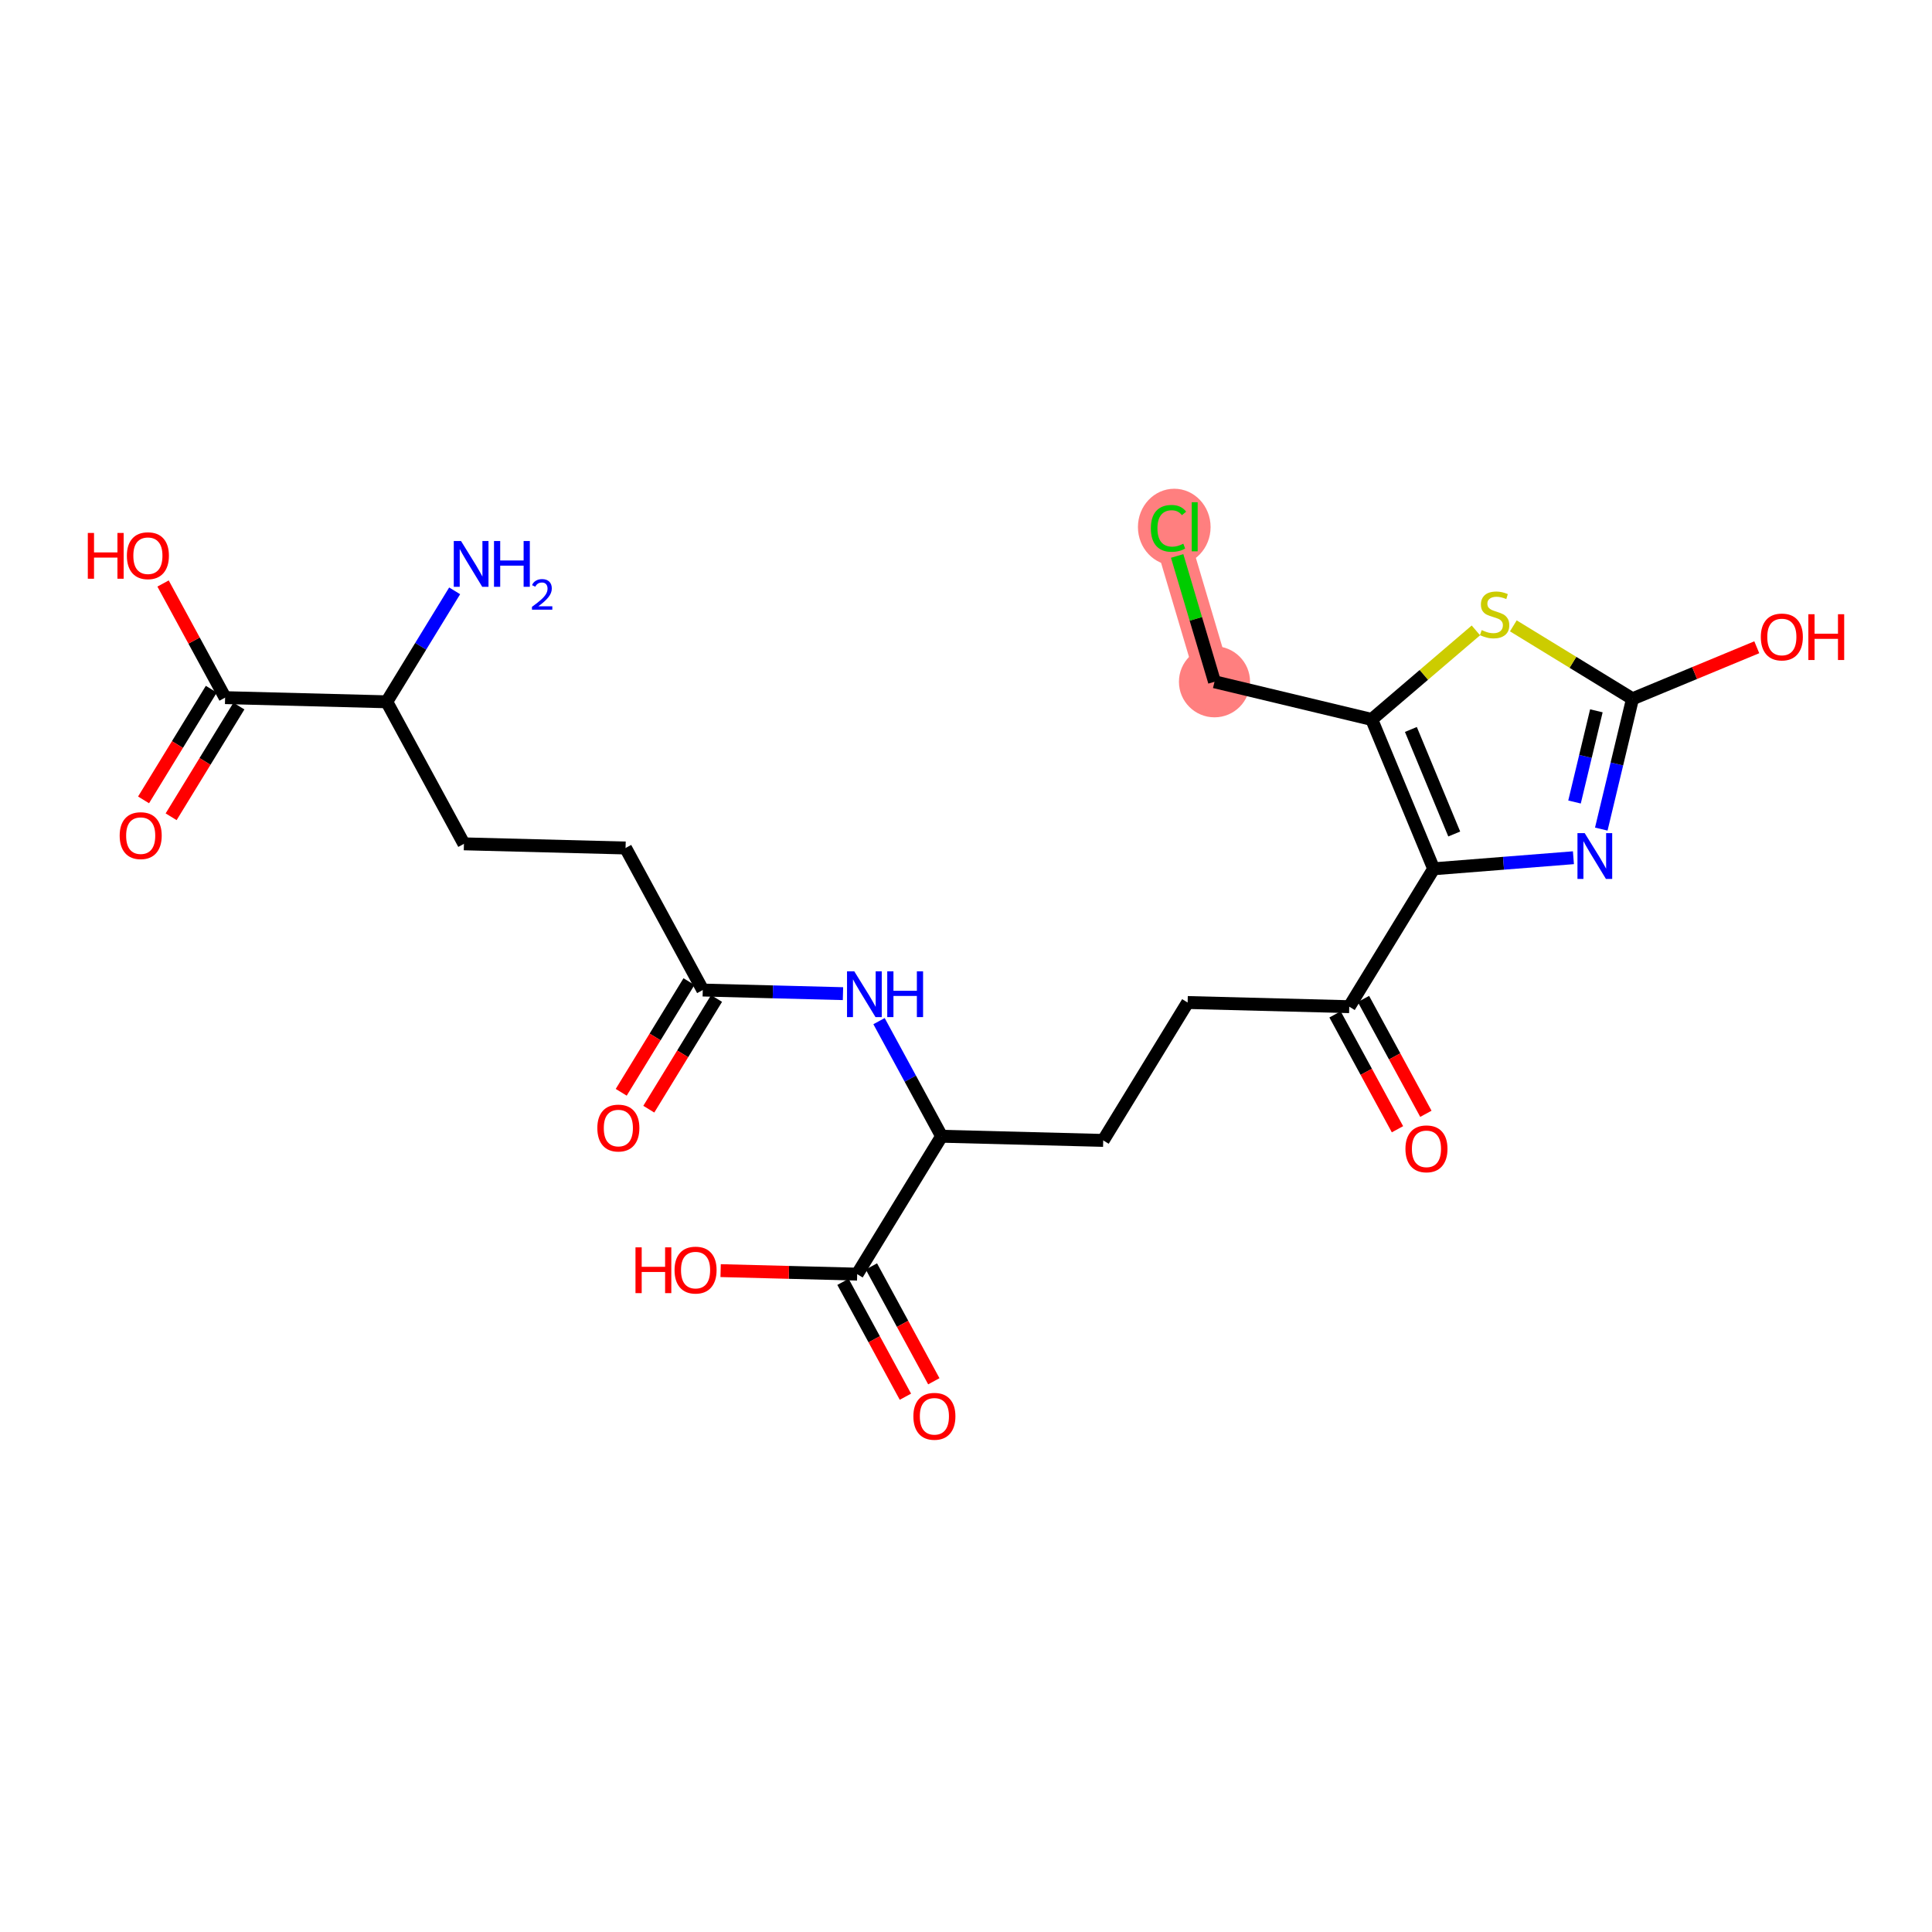 <?xml version='1.0' encoding='iso-8859-1'?>
<svg version='1.1' baseProfile='full'
              xmlns='http://www.w3.org/2000/svg'
                      xmlns:rdkit='http://www.rdkit.org/xml'
                      xmlns:xlink='http://www.w3.org/1999/xlink'
                  xml:space='preserve'
width='300px' height='300px' viewBox='0 0 300 300'>
<!-- END OF HEADER -->
<rect style='opacity:1.0;fill:#FFFFFF;stroke:none' width='300' height='300' x='0' y='0'> </rect>
<rect style='opacity:1.0;fill:#FFFFFF;stroke:none' width='300' height='300' x='0' y='0'> </rect>
<path d='M 188.587,105.866 L 181.445,81.798' style='fill:none;fill-rule:evenodd;stroke:#FF7F7F;stroke-width:5.4px;stroke-linecap:butt;stroke-linejoin:miter;stroke-opacity:1' />
<ellipse cx='188.587' cy='105.866' rx='5.021' ry='5.021'  style='fill:#FF7F7F;fill-rule:evenodd;stroke:#FF7F7F;stroke-width:1.0px;stroke-linecap:butt;stroke-linejoin:miter;stroke-opacity:1' />
<ellipse cx='182.339' cy='81.844' rx='5.141' ry='5.453'  style='fill:#FF7F7F;fill-rule:evenodd;stroke:#FF7F7F;stroke-width:1.0px;stroke-linecap:butt;stroke-linejoin:miter;stroke-opacity:1' />
<path class='bond-0 atom-0 atom-1' d='M 70.598,91.745 L 65.324,100.36' style='fill:none;fill-rule:evenodd;stroke:#0000FF;stroke-width:2.0px;stroke-linecap:butt;stroke-linejoin:miter;stroke-opacity:1' />
<path class='bond-0 atom-0 atom-1' d='M 65.324,100.36 L 60.051,108.974' style='fill:none;fill-rule:evenodd;stroke:#000000;stroke-width:2.0px;stroke-linecap:butt;stroke-linejoin:miter;stroke-opacity:1' />
<path class='bond-1 atom-1 atom-2' d='M 60.051,108.974 L 72.04,131.031' style='fill:none;fill-rule:evenodd;stroke:#000000;stroke-width:2.0px;stroke-linecap:butt;stroke-linejoin:miter;stroke-opacity:1' />
<path class='bond-22 atom-1 atom-23' d='M 60.051,108.974 L 34.954,108.328' style='fill:none;fill-rule:evenodd;stroke:#000000;stroke-width:2.0px;stroke-linecap:butt;stroke-linejoin:miter;stroke-opacity:1' />
<path class='bond-2 atom-2 atom-3' d='M 72.04,131.031 L 97.136,131.677' style='fill:none;fill-rule:evenodd;stroke:#000000;stroke-width:2.0px;stroke-linecap:butt;stroke-linejoin:miter;stroke-opacity:1' />
<path class='bond-3 atom-3 atom-4' d='M 97.136,131.677 L 109.125,153.733' style='fill:none;fill-rule:evenodd;stroke:#000000;stroke-width:2.0px;stroke-linecap:butt;stroke-linejoin:miter;stroke-opacity:1' />
<path class='bond-4 atom-4 atom-5' d='M 106.984,152.423 L 101.723,161.017' style='fill:none;fill-rule:evenodd;stroke:#000000;stroke-width:2.0px;stroke-linecap:butt;stroke-linejoin:miter;stroke-opacity:1' />
<path class='bond-4 atom-4 atom-5' d='M 101.723,161.017 L 96.462,169.611' style='fill:none;fill-rule:evenodd;stroke:#FF0000;stroke-width:2.0px;stroke-linecap:butt;stroke-linejoin:miter;stroke-opacity:1' />
<path class='bond-4 atom-4 atom-5' d='M 111.266,155.044 L 106.005,163.639' style='fill:none;fill-rule:evenodd;stroke:#000000;stroke-width:2.0px;stroke-linecap:butt;stroke-linejoin:miter;stroke-opacity:1' />
<path class='bond-4 atom-4 atom-5' d='M 106.005,163.639 L 100.744,172.233' style='fill:none;fill-rule:evenodd;stroke:#FF0000;stroke-width:2.0px;stroke-linecap:butt;stroke-linejoin:miter;stroke-opacity:1' />
<path class='bond-5 atom-4 atom-6' d='M 109.125,153.733 L 120.012,154.014' style='fill:none;fill-rule:evenodd;stroke:#000000;stroke-width:2.0px;stroke-linecap:butt;stroke-linejoin:miter;stroke-opacity:1' />
<path class='bond-5 atom-4 atom-6' d='M 120.012,154.014 L 130.898,154.294' style='fill:none;fill-rule:evenodd;stroke:#0000FF;stroke-width:2.0px;stroke-linecap:butt;stroke-linejoin:miter;stroke-opacity:1' />
<path class='bond-6 atom-6 atom-7' d='M 136.495,158.562 L 141.353,167.499' style='fill:none;fill-rule:evenodd;stroke:#0000FF;stroke-width:2.0px;stroke-linecap:butt;stroke-linejoin:miter;stroke-opacity:1' />
<path class='bond-6 atom-6 atom-7' d='M 141.353,167.499 L 146.211,176.436' style='fill:none;fill-rule:evenodd;stroke:#000000;stroke-width:2.0px;stroke-linecap:butt;stroke-linejoin:miter;stroke-opacity:1' />
<path class='bond-7 atom-7 atom-8' d='M 146.211,176.436 L 171.307,177.082' style='fill:none;fill-rule:evenodd;stroke:#000000;stroke-width:2.0px;stroke-linecap:butt;stroke-linejoin:miter;stroke-opacity:1' />
<path class='bond-19 atom-7 atom-20' d='M 146.211,176.436 L 133.103,197.847' style='fill:none;fill-rule:evenodd;stroke:#000000;stroke-width:2.0px;stroke-linecap:butt;stroke-linejoin:miter;stroke-opacity:1' />
<path class='bond-8 atom-8 atom-9' d='M 171.307,177.082 L 184.414,155.67' style='fill:none;fill-rule:evenodd;stroke:#000000;stroke-width:2.0px;stroke-linecap:butt;stroke-linejoin:miter;stroke-opacity:1' />
<path class='bond-9 atom-9 atom-10' d='M 184.414,155.67 L 209.511,156.316' style='fill:none;fill-rule:evenodd;stroke:#000000;stroke-width:2.0px;stroke-linecap:butt;stroke-linejoin:miter;stroke-opacity:1' />
<path class='bond-10 atom-10 atom-11' d='M 207.305,157.515 L 212.152,166.432' style='fill:none;fill-rule:evenodd;stroke:#000000;stroke-width:2.0px;stroke-linecap:butt;stroke-linejoin:miter;stroke-opacity:1' />
<path class='bond-10 atom-10 atom-11' d='M 212.152,166.432 L 216.999,175.349' style='fill:none;fill-rule:evenodd;stroke:#FF0000;stroke-width:2.0px;stroke-linecap:butt;stroke-linejoin:miter;stroke-opacity:1' />
<path class='bond-10 atom-10 atom-11' d='M 211.717,155.117 L 216.563,164.034' style='fill:none;fill-rule:evenodd;stroke:#000000;stroke-width:2.0px;stroke-linecap:butt;stroke-linejoin:miter;stroke-opacity:1' />
<path class='bond-10 atom-10 atom-11' d='M 216.563,164.034 L 221.41,172.951' style='fill:none;fill-rule:evenodd;stroke:#FF0000;stroke-width:2.0px;stroke-linecap:butt;stroke-linejoin:miter;stroke-opacity:1' />
<path class='bond-11 atom-10 atom-12' d='M 209.511,156.316 L 222.618,134.905' style='fill:none;fill-rule:evenodd;stroke:#000000;stroke-width:2.0px;stroke-linecap:butt;stroke-linejoin:miter;stroke-opacity:1' />
<path class='bond-12 atom-12 atom-13' d='M 222.618,134.905 L 233.469,134.046' style='fill:none;fill-rule:evenodd;stroke:#000000;stroke-width:2.0px;stroke-linecap:butt;stroke-linejoin:miter;stroke-opacity:1' />
<path class='bond-12 atom-12 atom-13' d='M 233.469,134.046 L 244.321,133.187' style='fill:none;fill-rule:evenodd;stroke:#0000FF;stroke-width:2.0px;stroke-linecap:butt;stroke-linejoin:miter;stroke-opacity:1' />
<path class='bond-25 atom-17 atom-12' d='M 213,111.715 L 222.618,134.905' style='fill:none;fill-rule:evenodd;stroke:#000000;stroke-width:2.0px;stroke-linecap:butt;stroke-linejoin:miter;stroke-opacity:1' />
<path class='bond-25 atom-17 atom-12' d='M 219.081,113.27 L 225.813,129.503' style='fill:none;fill-rule:evenodd;stroke:#000000;stroke-width:2.0px;stroke-linecap:butt;stroke-linejoin:miter;stroke-opacity:1' />
<path class='bond-13 atom-13 atom-14' d='M 248.647,128.741 L 251.07,118.625' style='fill:none;fill-rule:evenodd;stroke:#0000FF;stroke-width:2.0px;stroke-linecap:butt;stroke-linejoin:miter;stroke-opacity:1' />
<path class='bond-13 atom-13 atom-14' d='M 251.07,118.625 L 253.494,108.51' style='fill:none;fill-rule:evenodd;stroke:#000000;stroke-width:2.0px;stroke-linecap:butt;stroke-linejoin:miter;stroke-opacity:1' />
<path class='bond-13 atom-13 atom-14' d='M 244.491,124.536 L 246.188,117.456' style='fill:none;fill-rule:evenodd;stroke:#0000FF;stroke-width:2.0px;stroke-linecap:butt;stroke-linejoin:miter;stroke-opacity:1' />
<path class='bond-13 atom-13 atom-14' d='M 246.188,117.456 L 247.884,110.375' style='fill:none;fill-rule:evenodd;stroke:#000000;stroke-width:2.0px;stroke-linecap:butt;stroke-linejoin:miter;stroke-opacity:1' />
<path class='bond-14 atom-14 atom-15' d='M 253.494,108.51 L 263.143,104.508' style='fill:none;fill-rule:evenodd;stroke:#000000;stroke-width:2.0px;stroke-linecap:butt;stroke-linejoin:miter;stroke-opacity:1' />
<path class='bond-14 atom-14 atom-15' d='M 263.143,104.508 L 272.792,100.506' style='fill:none;fill-rule:evenodd;stroke:#FF0000;stroke-width:2.0px;stroke-linecap:butt;stroke-linejoin:miter;stroke-opacity:1' />
<path class='bond-15 atom-14 atom-16' d='M 253.494,108.51 L 244.242,102.846' style='fill:none;fill-rule:evenodd;stroke:#000000;stroke-width:2.0px;stroke-linecap:butt;stroke-linejoin:miter;stroke-opacity:1' />
<path class='bond-15 atom-14 atom-16' d='M 244.242,102.846 L 234.99,97.182' style='fill:none;fill-rule:evenodd;stroke:#CCCC00;stroke-width:2.0px;stroke-linecap:butt;stroke-linejoin:miter;stroke-opacity:1' />
<path class='bond-16 atom-16 atom-17' d='M 229.176,97.888 L 221.088,104.802' style='fill:none;fill-rule:evenodd;stroke:#CCCC00;stroke-width:2.0px;stroke-linecap:butt;stroke-linejoin:miter;stroke-opacity:1' />
<path class='bond-16 atom-16 atom-17' d='M 221.088,104.802 L 213,111.715' style='fill:none;fill-rule:evenodd;stroke:#000000;stroke-width:2.0px;stroke-linecap:butt;stroke-linejoin:miter;stroke-opacity:1' />
<path class='bond-17 atom-17 atom-18' d='M 213,111.715 L 188.587,105.866' style='fill:none;fill-rule:evenodd;stroke:#000000;stroke-width:2.0px;stroke-linecap:butt;stroke-linejoin:miter;stroke-opacity:1' />
<path class='bond-18 atom-18 atom-19' d='M 188.587,105.866 L 185.688,96.097' style='fill:none;fill-rule:evenodd;stroke:#000000;stroke-width:2.0px;stroke-linecap:butt;stroke-linejoin:miter;stroke-opacity:1' />
<path class='bond-18 atom-18 atom-19' d='M 185.688,96.097 L 182.789,86.327' style='fill:none;fill-rule:evenodd;stroke:#00CC00;stroke-width:2.0px;stroke-linecap:butt;stroke-linejoin:miter;stroke-opacity:1' />
<path class='bond-20 atom-20 atom-21' d='M 130.898,199.046 L 135.745,207.963' style='fill:none;fill-rule:evenodd;stroke:#000000;stroke-width:2.0px;stroke-linecap:butt;stroke-linejoin:miter;stroke-opacity:1' />
<path class='bond-20 atom-20 atom-21' d='M 135.745,207.963 L 140.592,216.881' style='fill:none;fill-rule:evenodd;stroke:#FF0000;stroke-width:2.0px;stroke-linecap:butt;stroke-linejoin:miter;stroke-opacity:1' />
<path class='bond-20 atom-20 atom-21' d='M 135.309,196.648 L 140.156,205.566' style='fill:none;fill-rule:evenodd;stroke:#000000;stroke-width:2.0px;stroke-linecap:butt;stroke-linejoin:miter;stroke-opacity:1' />
<path class='bond-20 atom-20 atom-21' d='M 140.156,205.566 L 145.003,214.483' style='fill:none;fill-rule:evenodd;stroke:#FF0000;stroke-width:2.0px;stroke-linecap:butt;stroke-linejoin:miter;stroke-opacity:1' />
<path class='bond-21 atom-20 atom-22' d='M 133.103,197.847 L 122.501,197.575' style='fill:none;fill-rule:evenodd;stroke:#000000;stroke-width:2.0px;stroke-linecap:butt;stroke-linejoin:miter;stroke-opacity:1' />
<path class='bond-21 atom-20 atom-22' d='M 122.501,197.575 L 111.898,197.302' style='fill:none;fill-rule:evenodd;stroke:#FF0000;stroke-width:2.0px;stroke-linecap:butt;stroke-linejoin:miter;stroke-opacity:1' />
<path class='bond-23 atom-23 atom-24' d='M 32.813,107.018 L 27.552,115.612' style='fill:none;fill-rule:evenodd;stroke:#000000;stroke-width:2.0px;stroke-linecap:butt;stroke-linejoin:miter;stroke-opacity:1' />
<path class='bond-23 atom-23 atom-24' d='M 27.552,115.612 L 22.291,124.206' style='fill:none;fill-rule:evenodd;stroke:#FF0000;stroke-width:2.0px;stroke-linecap:butt;stroke-linejoin:miter;stroke-opacity:1' />
<path class='bond-23 atom-23 atom-24' d='M 37.096,109.639 L 31.834,118.233' style='fill:none;fill-rule:evenodd;stroke:#000000;stroke-width:2.0px;stroke-linecap:butt;stroke-linejoin:miter;stroke-opacity:1' />
<path class='bond-23 atom-23 atom-24' d='M 31.834,118.233 L 26.573,126.828' style='fill:none;fill-rule:evenodd;stroke:#FF0000;stroke-width:2.0px;stroke-linecap:butt;stroke-linejoin:miter;stroke-opacity:1' />
<path class='bond-24 atom-23 atom-25' d='M 34.954,108.328 L 30.137,99.466' style='fill:none;fill-rule:evenodd;stroke:#000000;stroke-width:2.0px;stroke-linecap:butt;stroke-linejoin:miter;stroke-opacity:1' />
<path class='bond-24 atom-23 atom-25' d='M 30.137,99.466 L 25.32,90.605' style='fill:none;fill-rule:evenodd;stroke:#FF0000;stroke-width:2.0px;stroke-linecap:butt;stroke-linejoin:miter;stroke-opacity:1' />
<path  class='atom-0' d='M 71.587 84.008
L 73.916 87.773
Q 74.147 88.145, 74.519 88.818
Q 74.89 89.491, 74.91 89.531
L 74.91 84.008
L 75.854 84.008
L 75.854 91.118
L 74.88 91.118
L 72.38 87
Q 72.089 86.518, 71.777 85.966
Q 71.476 85.414, 71.386 85.243
L 71.386 91.118
L 70.462 91.118
L 70.462 84.008
L 71.587 84.008
' fill='#0000FF'/>
<path  class='atom-0' d='M 76.708 84.008
L 77.672 84.008
L 77.672 87.03
L 81.307 87.03
L 81.307 84.008
L 82.271 84.008
L 82.271 91.118
L 81.307 91.118
L 81.307 87.834
L 77.672 87.834
L 77.672 91.118
L 76.708 91.118
L 76.708 84.008
' fill='#0000FF'/>
<path  class='atom-0' d='M 82.616 90.868
Q 82.788 90.424, 83.199 90.179
Q 83.61 89.927, 84.18 89.927
Q 84.889 89.927, 85.287 90.311
Q 85.684 90.696, 85.684 91.378
Q 85.684 92.074, 85.167 92.724
Q 84.657 93.373, 83.597 94.142
L 85.764 94.142
L 85.764 94.672
L 82.603 94.672
L 82.603 94.228
Q 83.477 93.605, 83.994 93.141
Q 84.518 92.677, 84.77 92.26
Q 85.022 91.842, 85.022 91.412
Q 85.022 90.961, 84.796 90.709
Q 84.571 90.457, 84.18 90.457
Q 83.802 90.457, 83.55 90.61
Q 83.298 90.762, 83.119 91.1
L 82.616 90.868
' fill='#0000FF'/>
<path  class='atom-5' d='M 92.754 175.165
Q 92.754 173.458, 93.598 172.504
Q 94.441 171.55, 96.018 171.55
Q 97.594 171.55, 98.438 172.504
Q 99.282 173.458, 99.282 175.165
Q 99.282 176.892, 98.428 177.876
Q 97.574 178.85, 96.018 178.85
Q 94.451 178.85, 93.598 177.876
Q 92.754 176.902, 92.754 175.165
M 96.018 178.047
Q 97.103 178.047, 97.685 177.324
Q 98.277 176.591, 98.277 175.165
Q 98.277 173.769, 97.685 173.066
Q 97.103 172.353, 96.018 172.353
Q 94.933 172.353, 94.341 173.056
Q 93.758 173.759, 93.758 175.165
Q 93.758 176.601, 94.341 177.324
Q 94.933 178.047, 96.018 178.047
' fill='#FF0000'/>
<path  class='atom-6' d='M 132.65 150.824
L 134.98 154.59
Q 135.211 154.962, 135.582 155.634
Q 135.954 156.307, 135.974 156.347
L 135.974 150.824
L 136.918 150.824
L 136.918 157.934
L 135.944 157.934
L 133.443 153.817
Q 133.152 153.335, 132.841 152.782
Q 132.54 152.23, 132.449 152.059
L 132.449 157.934
L 131.525 157.934
L 131.525 150.824
L 132.65 150.824
' fill='#0000FF'/>
<path  class='atom-6' d='M 137.771 150.824
L 138.735 150.824
L 138.735 153.847
L 142.371 153.847
L 142.371 150.824
L 143.335 150.824
L 143.335 157.934
L 142.371 157.934
L 142.371 154.65
L 138.735 154.65
L 138.735 157.934
L 137.771 157.934
L 137.771 150.824
' fill='#0000FF'/>
<path  class='atom-11' d='M 218.236 178.393
Q 218.236 176.686, 219.08 175.732
Q 219.923 174.778, 221.5 174.778
Q 223.077 174.778, 223.92 175.732
Q 224.764 176.686, 224.764 178.393
Q 224.764 180.12, 223.91 181.104
Q 223.056 182.078, 221.5 182.078
Q 219.933 182.078, 219.08 181.104
Q 218.236 180.13, 218.236 178.393
M 221.5 181.275
Q 222.584 181.275, 223.167 180.552
Q 223.759 179.819, 223.759 178.393
Q 223.759 176.997, 223.167 176.294
Q 222.584 175.581, 221.5 175.581
Q 220.415 175.581, 219.823 176.284
Q 219.241 176.987, 219.241 178.393
Q 219.241 179.829, 219.823 180.552
Q 220.415 181.275, 221.5 181.275
' fill='#FF0000'/>
<path  class='atom-13' d='M 246.073 129.369
L 248.403 133.134
Q 248.634 133.506, 249.005 134.179
Q 249.377 134.852, 249.397 134.892
L 249.397 129.369
L 250.341 129.369
L 250.341 136.478
L 249.367 136.478
L 246.866 132.361
Q 246.575 131.879, 246.264 131.327
Q 245.963 130.775, 245.872 130.604
L 245.872 136.478
L 244.948 136.478
L 244.948 129.369
L 246.073 129.369
' fill='#0000FF'/>
<path  class='atom-15' d='M 273.42 98.912
Q 273.42 97.205, 274.263 96.251
Q 275.107 95.297, 276.683 95.297
Q 278.26 95.297, 279.103 96.251
Q 279.947 97.205, 279.947 98.912
Q 279.947 100.639, 279.093 101.623
Q 278.24 102.597, 276.683 102.597
Q 275.117 102.597, 274.263 101.623
Q 273.42 100.649, 273.42 98.912
M 276.683 101.794
Q 277.768 101.794, 278.35 101.071
Q 278.943 100.338, 278.943 98.912
Q 278.943 97.516, 278.35 96.813
Q 277.768 96.1, 276.683 96.1
Q 275.599 96.1, 275.006 96.803
Q 274.424 97.506, 274.424 98.912
Q 274.424 100.348, 275.006 101.071
Q 275.599 101.794, 276.683 101.794
' fill='#FF0000'/>
<path  class='atom-15' d='M 280.8 95.377
L 281.764 95.377
L 281.764 98.4
L 285.4 98.4
L 285.4 95.377
L 286.364 95.377
L 286.364 102.487
L 285.4 102.487
L 285.4 99.203
L 281.764 99.203
L 281.764 102.487
L 280.8 102.487
L 280.8 95.377
' fill='#FF0000'/>
<path  class='atom-16' d='M 230.074 97.843
Q 230.155 97.873, 230.486 98.013
Q 230.817 98.154, 231.179 98.244
Q 231.55 98.325, 231.912 98.325
Q 232.585 98.325, 232.976 98.003
Q 233.368 97.672, 233.368 97.1
Q 233.368 96.708, 233.167 96.467
Q 232.976 96.226, 232.675 96.095
Q 232.374 95.965, 231.872 95.814
Q 231.239 95.623, 230.858 95.443
Q 230.486 95.262, 230.215 94.88
Q 229.954 94.499, 229.954 93.856
Q 229.954 92.962, 230.556 92.41
Q 231.169 91.858, 232.374 91.858
Q 233.197 91.858, 234.131 92.249
L 233.9 93.022
Q 233.047 92.671, 232.404 92.671
Q 231.711 92.671, 231.33 92.962
Q 230.948 93.243, 230.958 93.736
Q 230.958 94.117, 231.149 94.348
Q 231.35 94.579, 231.631 94.71
Q 231.922 94.84, 232.404 94.991
Q 233.047 95.192, 233.428 95.392
Q 233.81 95.593, 234.081 96.005
Q 234.362 96.407, 234.362 97.1
Q 234.362 98.084, 233.699 98.616
Q 233.047 99.138, 231.952 99.138
Q 231.319 99.138, 230.837 98.997
Q 230.365 98.867, 229.803 98.636
L 230.074 97.843
' fill='#CCCC00'/>
<path  class='atom-19' d='M 178.704 82.044
Q 178.704 80.277, 179.527 79.353
Q 180.361 78.419, 181.938 78.419
Q 183.404 78.419, 184.187 79.454
L 183.524 79.996
Q 182.952 79.243, 181.938 79.243
Q 180.863 79.243, 180.291 79.966
Q 179.728 80.679, 179.728 82.044
Q 179.728 83.45, 180.311 84.173
Q 180.903 84.896, 182.048 84.896
Q 182.831 84.896, 183.745 84.424
L 184.026 85.177
Q 183.655 85.418, 183.092 85.559
Q 182.53 85.7, 181.907 85.7
Q 180.361 85.7, 179.527 84.756
Q 178.704 83.812, 178.704 82.044
' fill='#00CC00'/>
<path  class='atom-19' d='M 185.05 77.987
L 185.974 77.987
L 185.974 85.609
L 185.05 85.609
L 185.05 77.987
' fill='#00CC00'/>
<path  class='atom-21' d='M 141.829 219.924
Q 141.829 218.217, 142.672 217.263
Q 143.516 216.309, 145.092 216.309
Q 146.669 216.309, 147.513 217.263
Q 148.356 218.217, 148.356 219.924
Q 148.356 221.652, 147.503 222.636
Q 146.649 223.61, 145.092 223.61
Q 143.526 223.61, 142.672 222.636
Q 141.829 221.662, 141.829 219.924
M 145.092 222.806
Q 146.177 222.806, 146.759 222.083
Q 147.352 221.35, 147.352 219.924
Q 147.352 218.529, 146.759 217.826
Q 146.177 217.113, 145.092 217.113
Q 144.008 217.113, 143.415 217.816
Q 142.833 218.518, 142.833 219.924
Q 142.833 221.36, 143.415 222.083
Q 144.008 222.806, 145.092 222.806
' fill='#FF0000'/>
<path  class='atom-22' d='M 98.678 193.687
L 99.642 193.687
L 99.642 196.71
L 103.277 196.71
L 103.277 193.687
L 104.241 193.687
L 104.241 200.797
L 103.277 200.797
L 103.277 197.513
L 99.642 197.513
L 99.642 200.797
L 98.678 200.797
L 98.678 193.687
' fill='#FF0000'/>
<path  class='atom-22' d='M 104.743 197.222
Q 104.743 195.515, 105.587 194.561
Q 106.43 193.607, 108.007 193.607
Q 109.584 193.607, 110.427 194.561
Q 111.271 195.515, 111.271 197.222
Q 111.271 198.949, 110.417 199.933
Q 109.563 200.907, 108.007 200.907
Q 106.44 200.907, 105.587 199.933
Q 104.743 198.959, 104.743 197.222
M 108.007 200.104
Q 109.092 200.104, 109.674 199.381
Q 110.266 198.648, 110.266 197.222
Q 110.266 195.826, 109.674 195.123
Q 109.092 194.41, 108.007 194.41
Q 106.922 194.41, 106.33 195.113
Q 105.748 195.816, 105.748 197.222
Q 105.748 198.658, 106.33 199.381
Q 106.922 200.104, 108.007 200.104
' fill='#FF0000'/>
<path  class='atom-24' d='M 18.583 129.76
Q 18.583 128.053, 19.427 127.099
Q 20.27 126.145, 21.847 126.145
Q 23.424 126.145, 24.267 127.099
Q 25.111 128.053, 25.111 129.76
Q 25.111 131.487, 24.257 132.471
Q 23.404 133.445, 21.847 133.445
Q 20.28 133.445, 19.427 132.471
Q 18.583 131.497, 18.583 129.76
M 21.847 132.642
Q 22.931 132.642, 23.514 131.919
Q 24.106 131.186, 24.106 129.76
Q 24.106 128.364, 23.514 127.661
Q 22.931 126.948, 21.847 126.948
Q 20.762 126.948, 20.17 127.651
Q 19.588 128.354, 19.588 129.76
Q 19.588 131.196, 20.17 131.919
Q 20.762 132.642, 21.847 132.642
' fill='#FF0000'/>
<path  class='atom-25' d='M 13.636 82.757
L 14.6 82.757
L 14.6 85.779
L 18.235 85.779
L 18.235 82.757
L 19.2 82.757
L 19.2 89.866
L 18.235 89.866
L 18.235 86.583
L 14.6 86.583
L 14.6 89.866
L 13.636 89.866
L 13.636 82.757
' fill='#FF0000'/>
<path  class='atom-25' d='M 19.702 86.291
Q 19.702 84.584, 20.545 83.63
Q 21.389 82.676, 22.965 82.676
Q 24.542 82.676, 25.385 83.63
Q 26.229 84.584, 26.229 86.291
Q 26.229 88.019, 25.375 89.003
Q 24.522 89.977, 22.965 89.977
Q 21.399 89.977, 20.545 89.003
Q 19.702 88.029, 19.702 86.291
M 22.965 89.174
Q 24.05 89.174, 24.632 88.451
Q 25.225 87.717, 25.225 86.291
Q 25.225 84.896, 24.632 84.193
Q 24.05 83.48, 22.965 83.48
Q 21.881 83.48, 21.288 84.183
Q 20.706 84.886, 20.706 86.291
Q 20.706 87.728, 21.288 88.451
Q 21.881 89.174, 22.965 89.174
' fill='#FF0000'/>
</svg>
